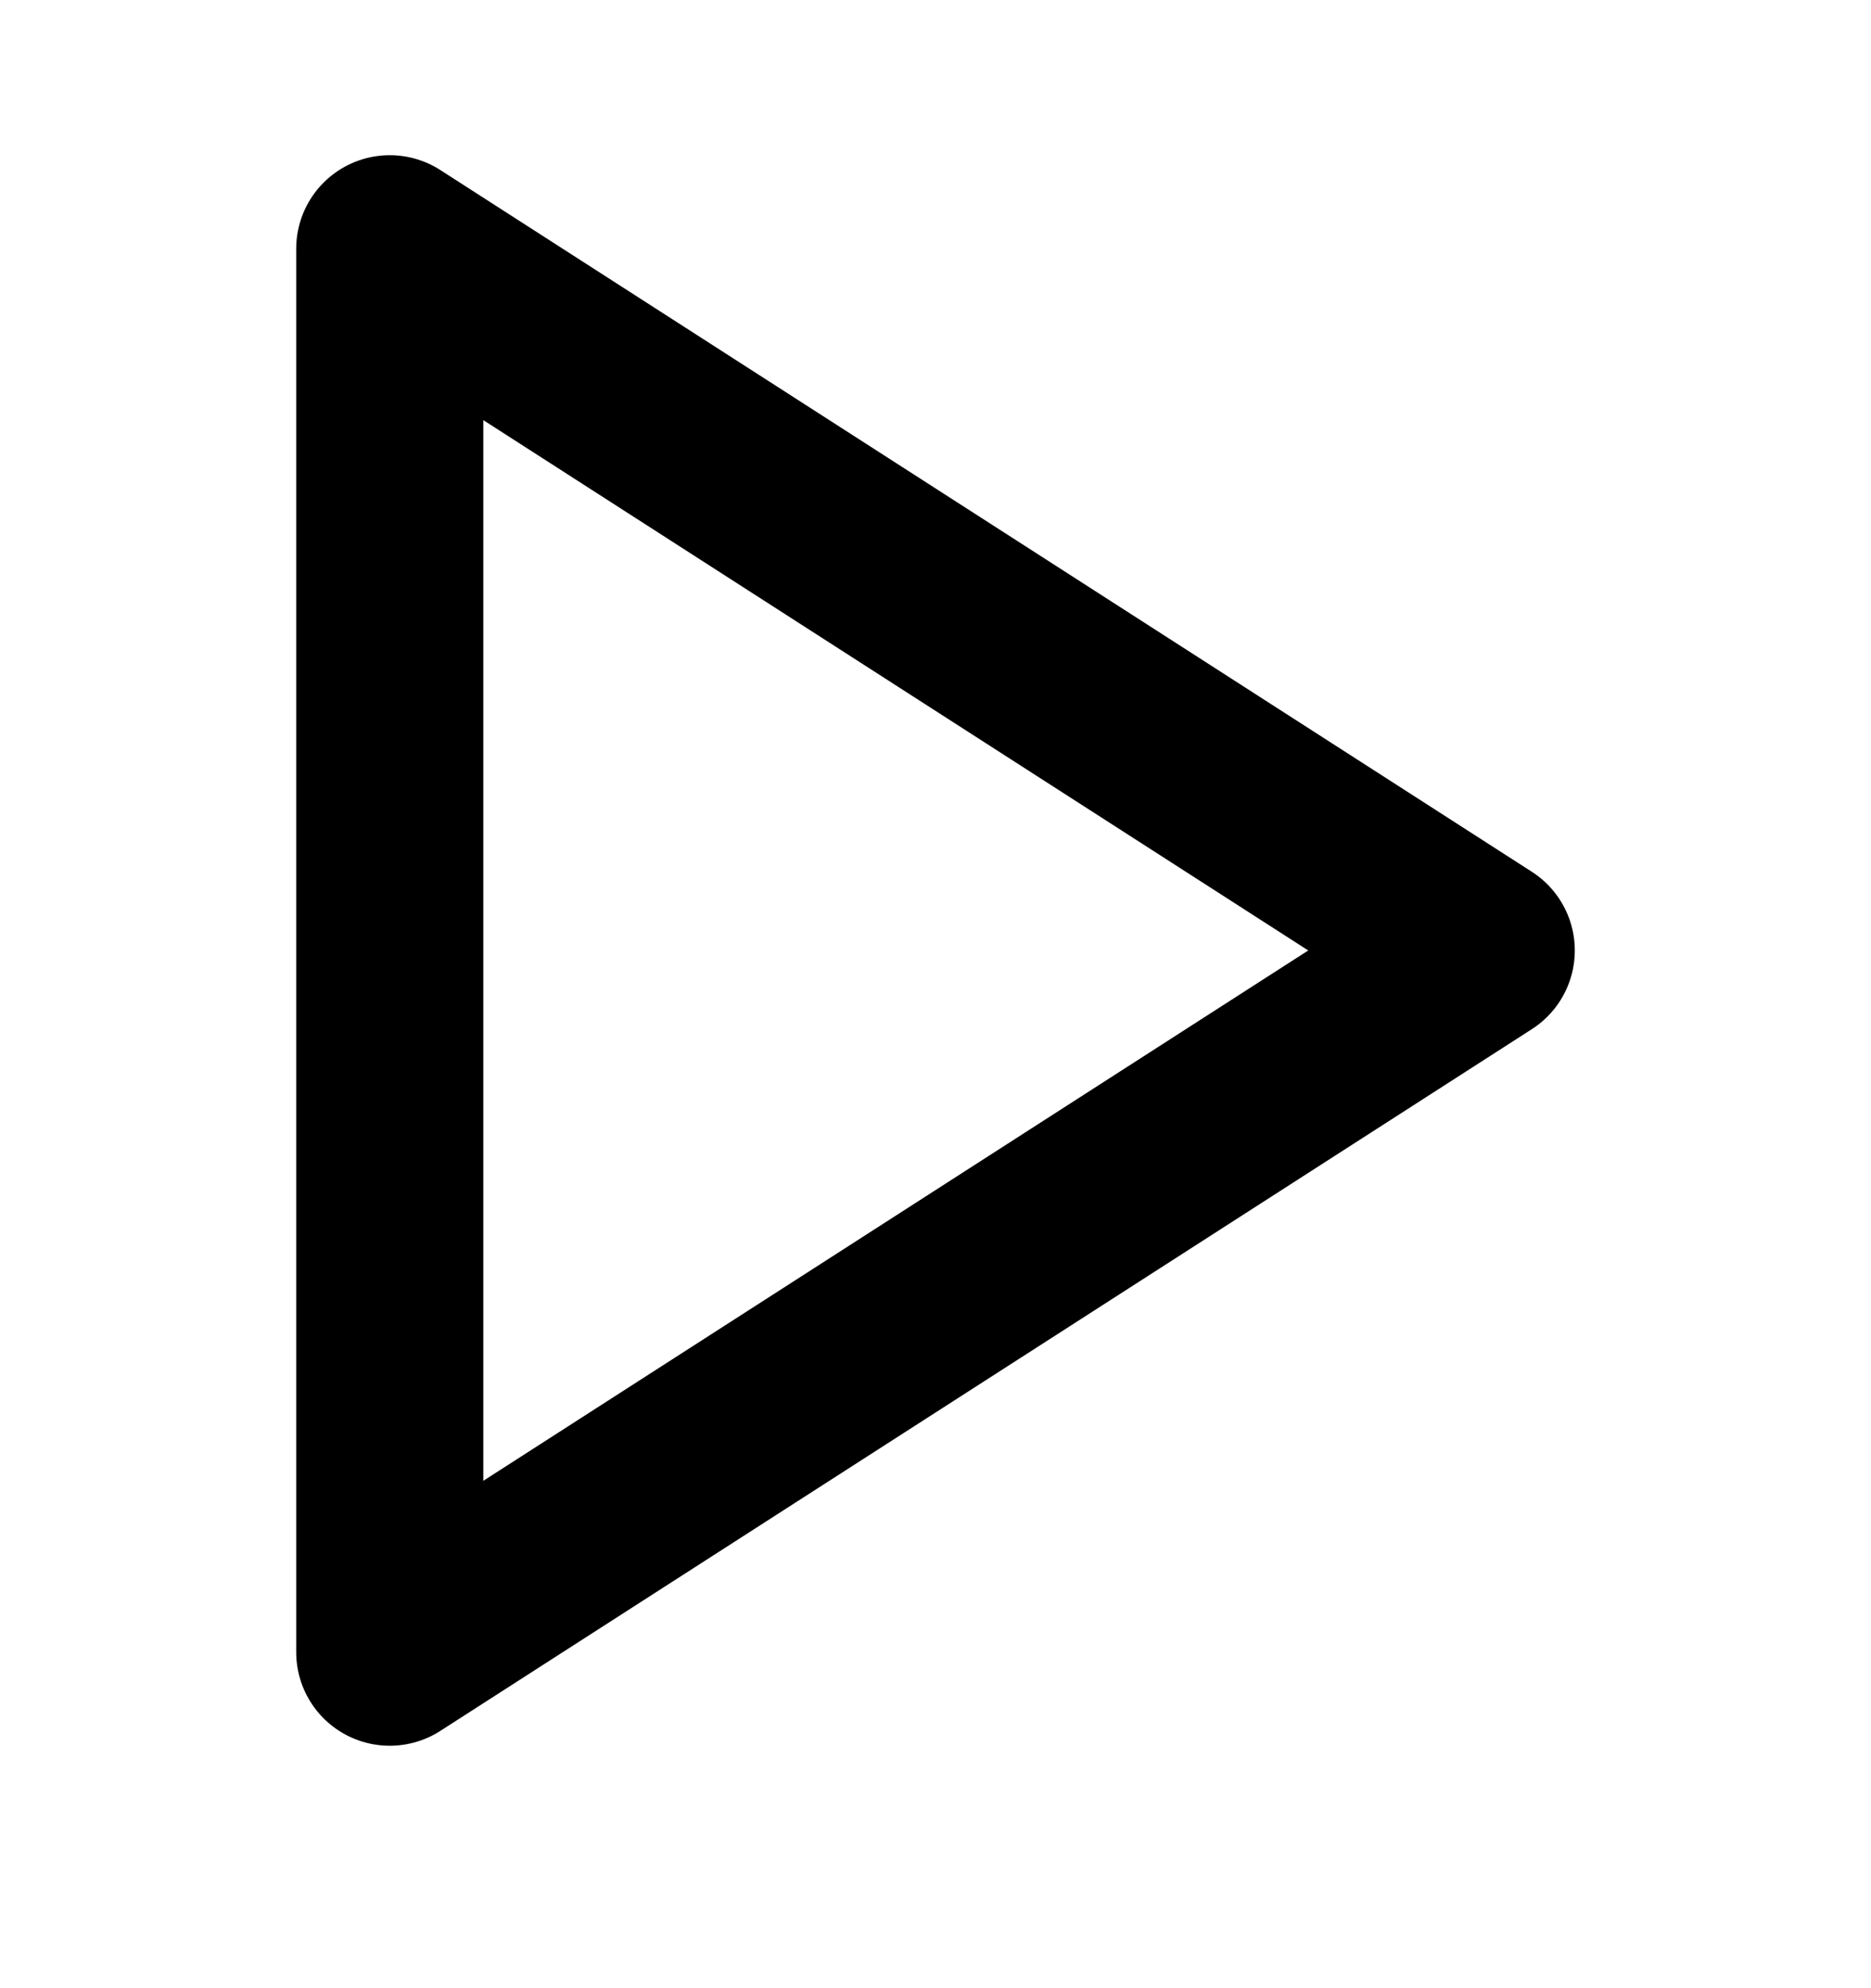 <svg width="16" height="17" viewBox="0 0 16 17" fill="none" xmlns="http://www.w3.org/2000/svg">
<path d="M3.333 2.127L12.667 8.127L3.333 14.127V2.127Z" stroke="black" stroke-width="1.6" stroke-linecap="round" stroke-linejoin="round"/>
</svg>
